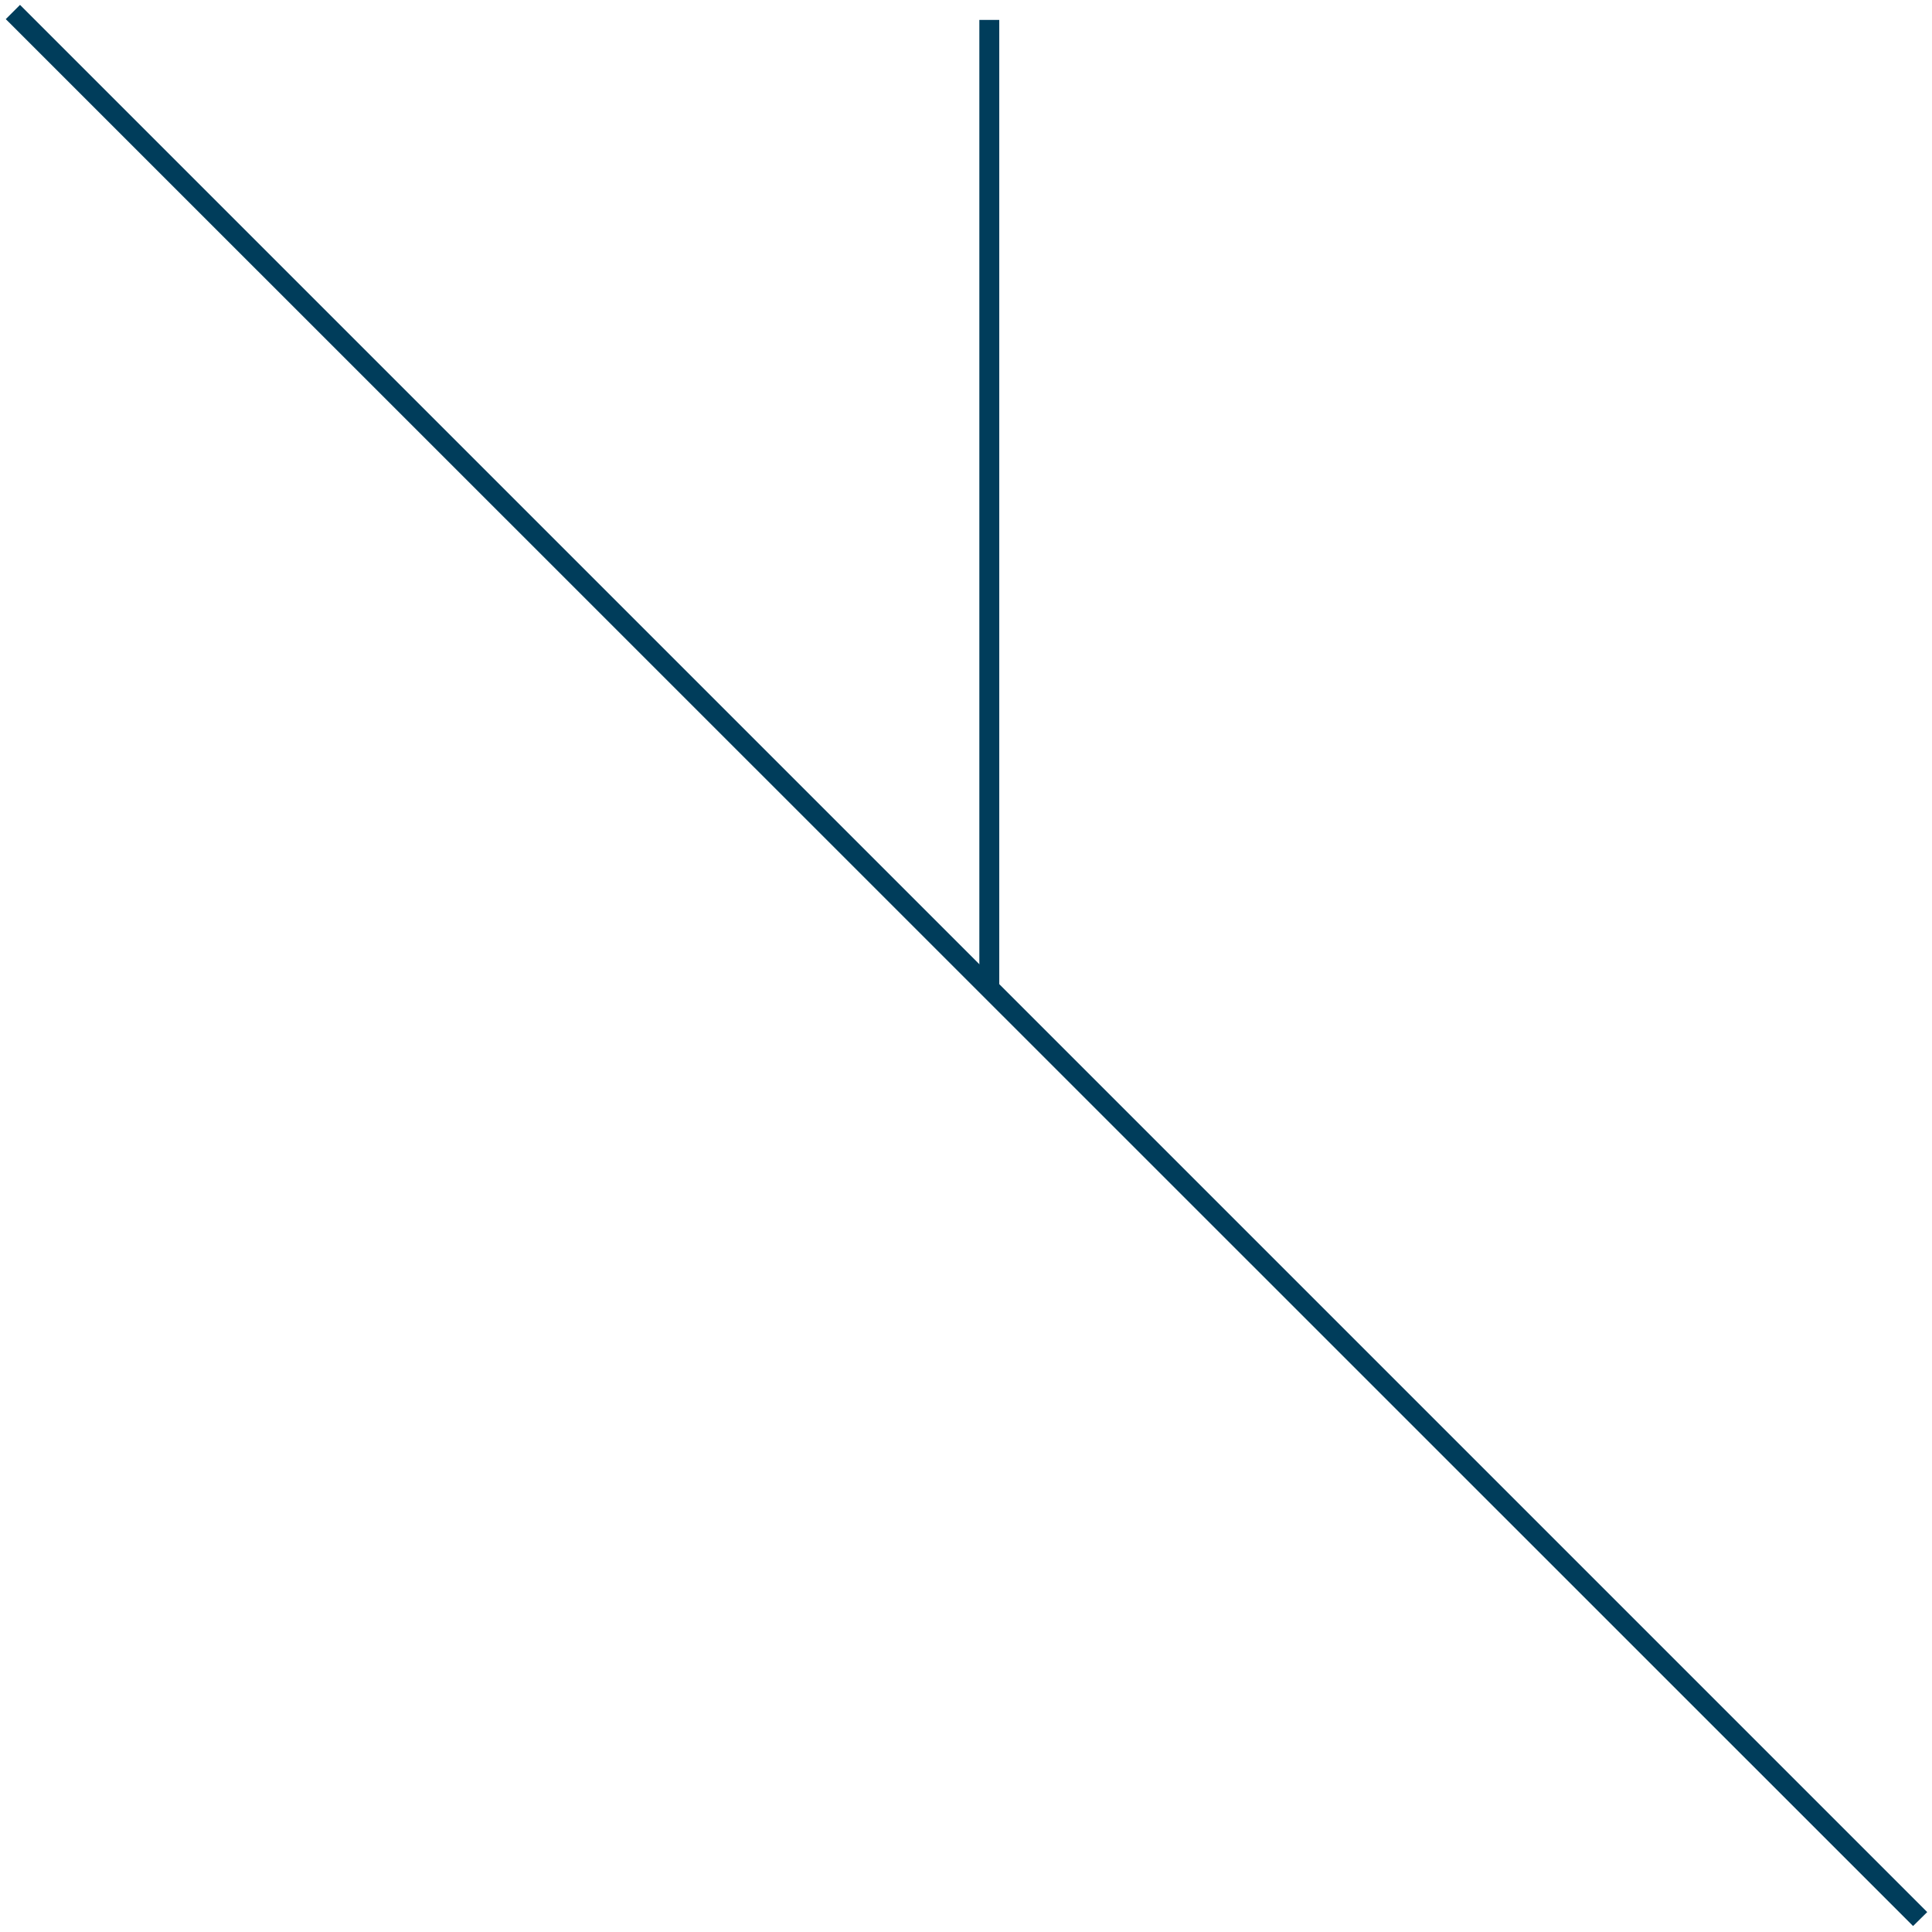 <svg xmlns="http://www.w3.org/2000/svg" fill="none" viewBox="0 0 97 97"><path fill="#003D5B" fill-rule="evenodd" d="M1 .24 96.76 96l-.71.7L.29.96 1 .25Z" clip-rule="evenodd"/><path fill="#003D5B" fill-rule="evenodd" d="M49.17 49.42V1h1v48.42h-1Z" clip-rule="evenodd"/></svg>